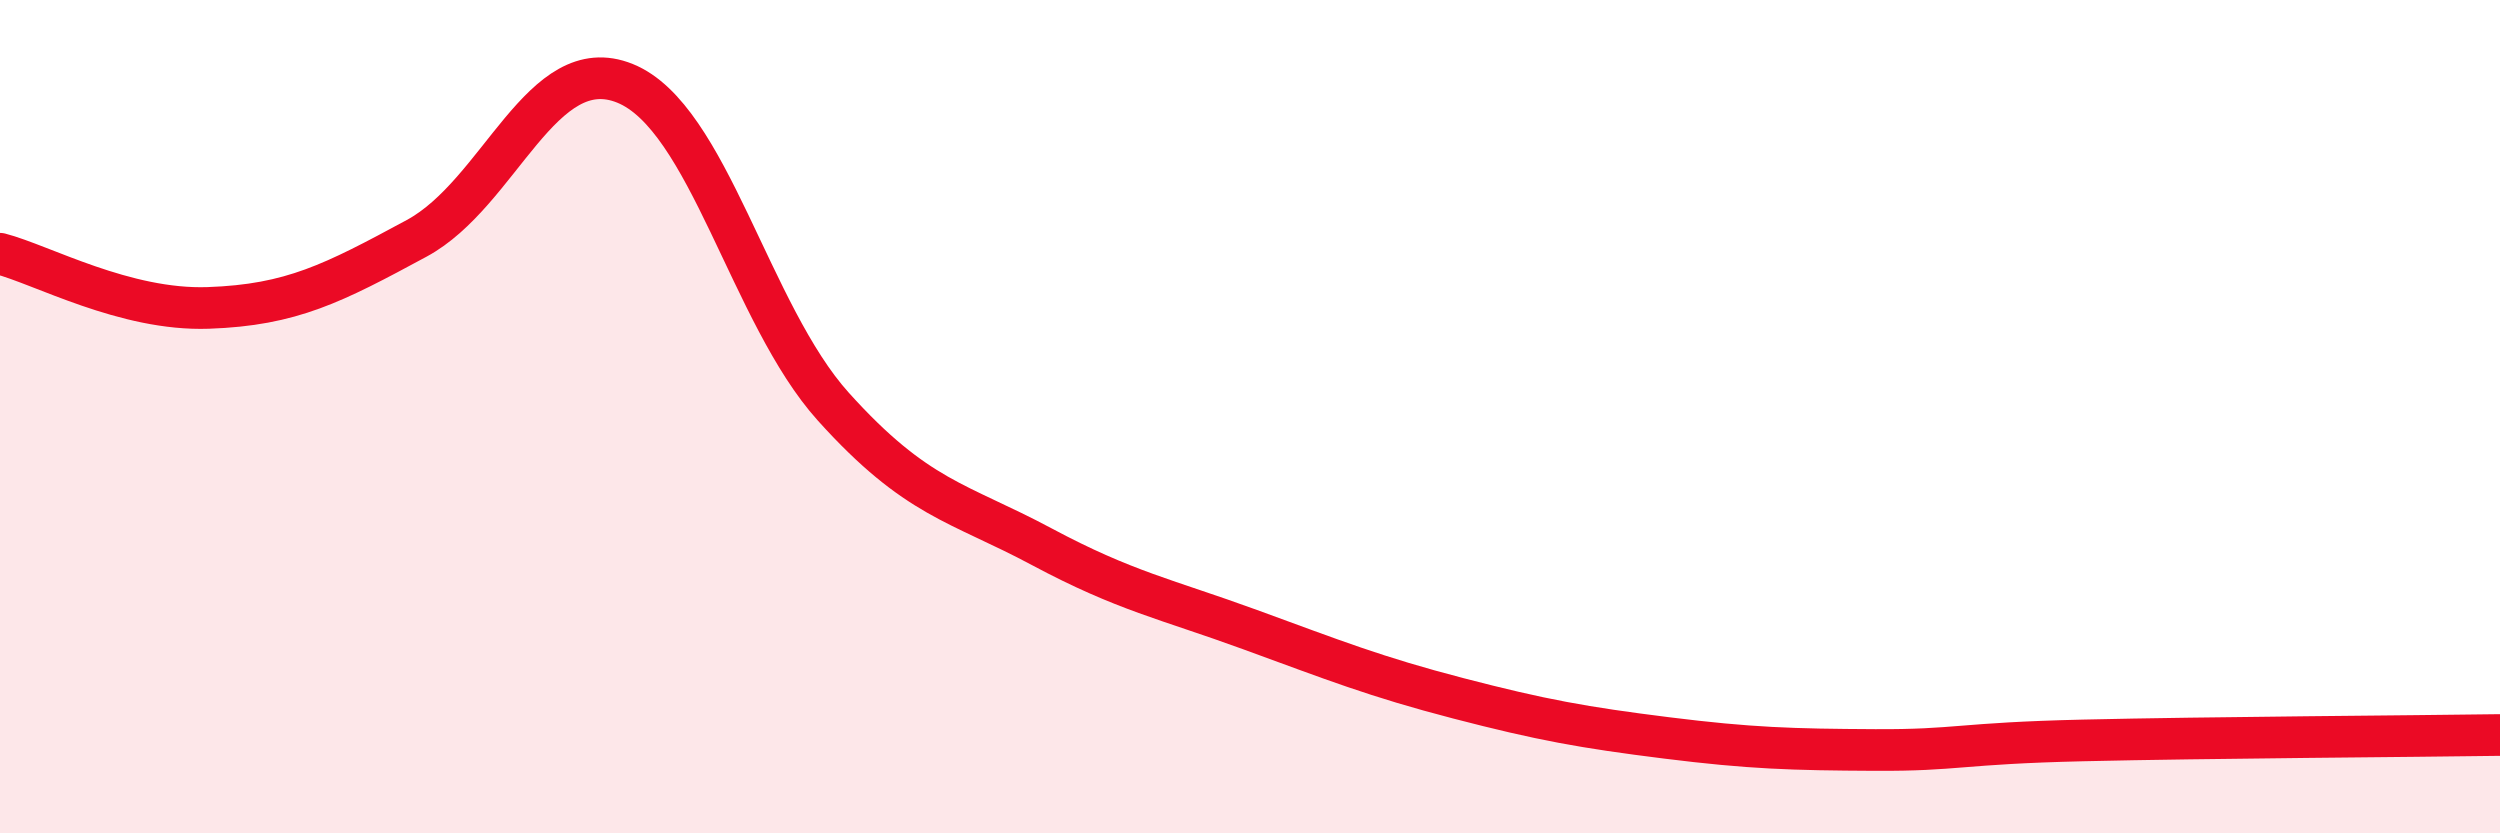 
    <svg width="60" height="20" viewBox="0 0 60 20" xmlns="http://www.w3.org/2000/svg">
      <path
        d="M 0,6.09 C 1,6.35 3,7.46 5,7.39 C 7,7.32 8,6.8 10,5.72 C 12,4.64 13,1.19 15,2 C 17,2.81 18,7.54 20,9.76 C 22,11.98 23,12.05 25,13.12 C 27,14.19 28,14.38 30,15.11 C 32,15.84 33,16.24 35,16.76 C 37,17.28 38,17.46 40,17.71 C 42,17.96 43,17.99 45,18 C 47,18.01 47,17.84 50,17.77 C 53,17.7 58,17.67 60,17.64L60 20L0 20Z"
        fill="#EB0A25"
        opacity="0.1"
        stroke-linecap="round"
        stroke-linejoin="round"
      />
      <path
        d="M 0,6.09 C 1,6.35 3,7.46 5,7.39 C 7,7.32 8,6.8 10,5.72 C 12,4.64 13,1.19 15,2 C 17,2.81 18,7.54 20,9.76 C 22,11.98 23,12.05 25,13.12 C 27,14.19 28,14.38 30,15.11 C 32,15.84 33,16.24 35,16.76 C 37,17.28 38,17.46 40,17.71 C 42,17.96 43,17.99 45,18 C 47,18.01 47,17.84 50,17.77 C 53,17.7 58,17.67 60,17.64"
        stroke="#EB0A25"
        stroke-width="1"
        fill="none"
        stroke-linecap="round"
        stroke-linejoin="round"
      />
    </svg>
  